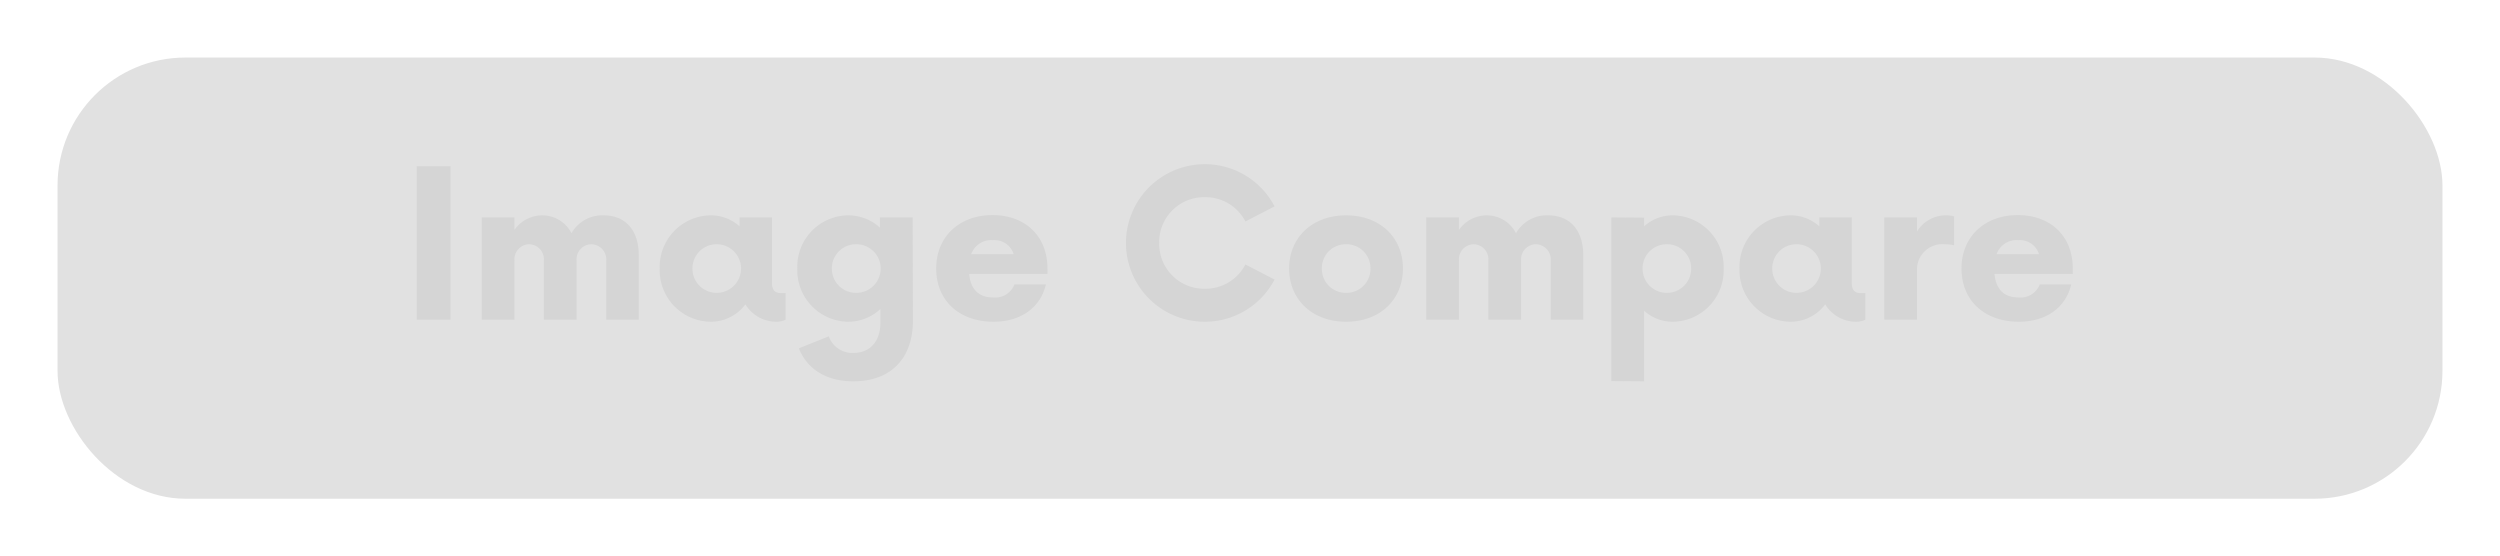 <svg xmlns="http://www.w3.org/2000/svg" xmlns:xlink="http://www.w3.org/1999/xlink" width="391" height="87" viewBox="0 0 391 87">
  <defs>
    <filter id="長方形_7" x="0" y="0" width="391" height="87" filterUnits="userSpaceOnUse">
      <feOffset dy="3" input="SourceAlpha"/>
      <feGaussianBlur stdDeviation="3" result="blur"/>
      <feFlood flood-opacity="0.161"/>
      <feComposite operator="in" in2="blur"/>
      <feComposite in="SourceGraphic"/>
    </filter>
  </defs>
  <g id="グループ_20" data-name="グループ 20" transform="translate(-1795 -1348)">
    <g transform="matrix(1, 0, 0, 1, 1795, 1348)" filter="url(#長方形_7)">
      <rect id="長方形_7-2" data-name="長方形 7" width="373" height="69" rx="20" transform="translate(9 6)" fill="#e1e1e1"/>
    </g>
    <path id="パス_65" data-name="パス 65" d="M-128.82,0h5.28V-24h-5.28Zm29.24-16.32a5.529,5.529,0,0,0-5.04,2.8,5.108,5.108,0,0,0-4.56-2.8,5.31,5.31,0,0,0-4.36,2.28V-16h-5.12V0h5.12V-9.28a2.35,2.35,0,0,1,2.28-2.52,2.347,2.347,0,0,1,2.32,2.52V0h5.12V-9.28a2.35,2.35,0,0,1,2.28-2.52,2.379,2.379,0,0,1,2.36,2.52V0h5.08V-10.12C-94.1-13.84-96.06-16.32-99.58-16.32ZM-71.86-4.16c-.68,0-1.4-.24-1.4-1.56V-16h-5.08v1.4a6.629,6.629,0,0,0-4.56-1.72A8.057,8.057,0,0,0-90.82-8,8.057,8.057,0,0,0-82.9.32,6.708,6.708,0,0,0-77.42-2.4,5.647,5.647,0,0,0-72.5.32,3.4,3.4,0,0,0-71.14,0V-4.16ZM-81.9-4.2A3.773,3.773,0,0,1-85.7-8a3.773,3.773,0,0,1,3.8-3.8A3.8,3.8,0,0,1-78.1-8,3.8,3.8,0,0,1-81.9-4.2ZM-51.26-16h-5.12v1.6a7.334,7.334,0,0,0-5-1.92A8.033,8.033,0,0,0-69.3-8,8.057,8.057,0,0,0-61.38.32a7.341,7.341,0,0,0,5.08-2V.44c0,2.96-1.64,4.76-4.24,4.76a3.926,3.926,0,0,1-3.84-2.6l-4.68,1.88c1.32,3.28,4.32,5.16,8.52,5.16,5.84,0,9.32-3.56,9.32-9.48ZM-60.1-4.2A3.773,3.773,0,0,1-63.9-8a3.773,3.773,0,0,1,3.8-3.8A3.807,3.807,0,0,1-56.26-8,3.807,3.807,0,0,1-60.1-4.2Zm29.92-3.84c0-5-3.44-8.32-8.6-8.32S-47.58-13-47.58-8-43.98.32-38.62.32c4.44,0,7.4-2.36,8.2-5.84h-4.92A3.21,3.21,0,0,1-38.7-3.48c-2.32,0-3.52-1.4-3.72-3.68h12.24Zm-8.52-4.4a3.13,3.13,0,0,1,3.24,2.2H-42.1A3.311,3.311,0,0,1-38.7-12.44ZM-5.58.32A12.287,12.287,0,0,0,5.34-6.28L.78-8.64a7.015,7.015,0,0,1-6.36,3.8A7.02,7.02,0,0,1-12.7-12a7.02,7.02,0,0,1,7.12-7.16,7.015,7.015,0,0,1,6.36,3.8l4.56-2.36a12.287,12.287,0,0,0-10.92-6.6A12.325,12.325,0,0,0-17.9-12,12.325,12.325,0,0,0-5.58.32Zm22.12,0C21.9.32,25.42-3.2,25.42-8s-3.52-8.32-8.88-8.32S7.62-12.8,7.62-8,11.18.32,16.54.32Zm0-4.52A3.724,3.724,0,0,1,12.74-8a3.724,3.724,0,0,1,3.8-3.8A3.748,3.748,0,0,1,20.34-8,3.748,3.748,0,0,1,16.54-4.2Zm31.6-12.12a5.529,5.529,0,0,0-5.04,2.8,5.108,5.108,0,0,0-4.56-2.8,5.31,5.31,0,0,0-4.36,2.28V-16H29.06V0h5.12V-9.28a2.35,2.35,0,0,1,2.28-2.52,2.347,2.347,0,0,1,2.32,2.52V0H43.9V-9.28a2.35,2.35,0,0,1,2.28-2.52,2.379,2.379,0,0,1,2.36,2.52V0h5.08V-10.12C53.62-13.84,51.66-16.32,48.14-16.32Zm19.56,0a6.629,6.629,0,0,0-4.56,1.72v-1.36L58.02-16V9.6l5.12.04V-1.4A6.629,6.629,0,0,0,67.7.32,8.05,8.05,0,0,0,75.58-8,8.05,8.05,0,0,0,67.7-16.32ZM66.7-4.2A3.773,3.773,0,0,1,62.9-8a3.773,3.773,0,0,1,3.8-3.8A3.773,3.773,0,0,1,70.5-8,3.773,3.773,0,0,1,66.7-4.2Zm30.32.04c-.68,0-1.4-.24-1.4-1.56V-16H90.54v1.4a6.629,6.629,0,0,0-4.56-1.72A8.057,8.057,0,0,0,78.06-8,8.057,8.057,0,0,0,85.98.32,6.708,6.708,0,0,0,91.46-2.4,5.647,5.647,0,0,0,96.38.32,3.4,3.4,0,0,0,97.74,0V-4.16ZM86.98-4.2A3.773,3.773,0,0,1,83.18-8a3.773,3.773,0,0,1,3.8-3.8A3.8,3.8,0,0,1,90.78-8,3.8,3.8,0,0,1,86.98-4.2ZM110.3-16.32a5.3,5.3,0,0,0-4.48,2.52V-16H100.7V0h5.12V-7.64a3.969,3.969,0,0,1,4.32-4.16,6.939,6.939,0,0,1,1.48.16v-4.52A4.422,4.422,0,0,0,110.3-16.32Zm19.88,8.28c0-5-3.44-8.32-8.6-8.32S112.78-13,112.78-8s3.6,8.32,8.96,8.32c4.44,0,7.4-2.36,8.2-5.84h-4.92a3.21,3.21,0,0,1-3.36,2.04c-2.32,0-3.52-1.4-3.72-3.68h12.24Zm-8.52-4.4a3.13,3.13,0,0,1,3.24,2.2h-6.64A3.311,3.311,0,0,1,121.66-12.44Z" transform="translate(1989 1398)" fill="#d5d5d5"/>
  </g>
</svg>

